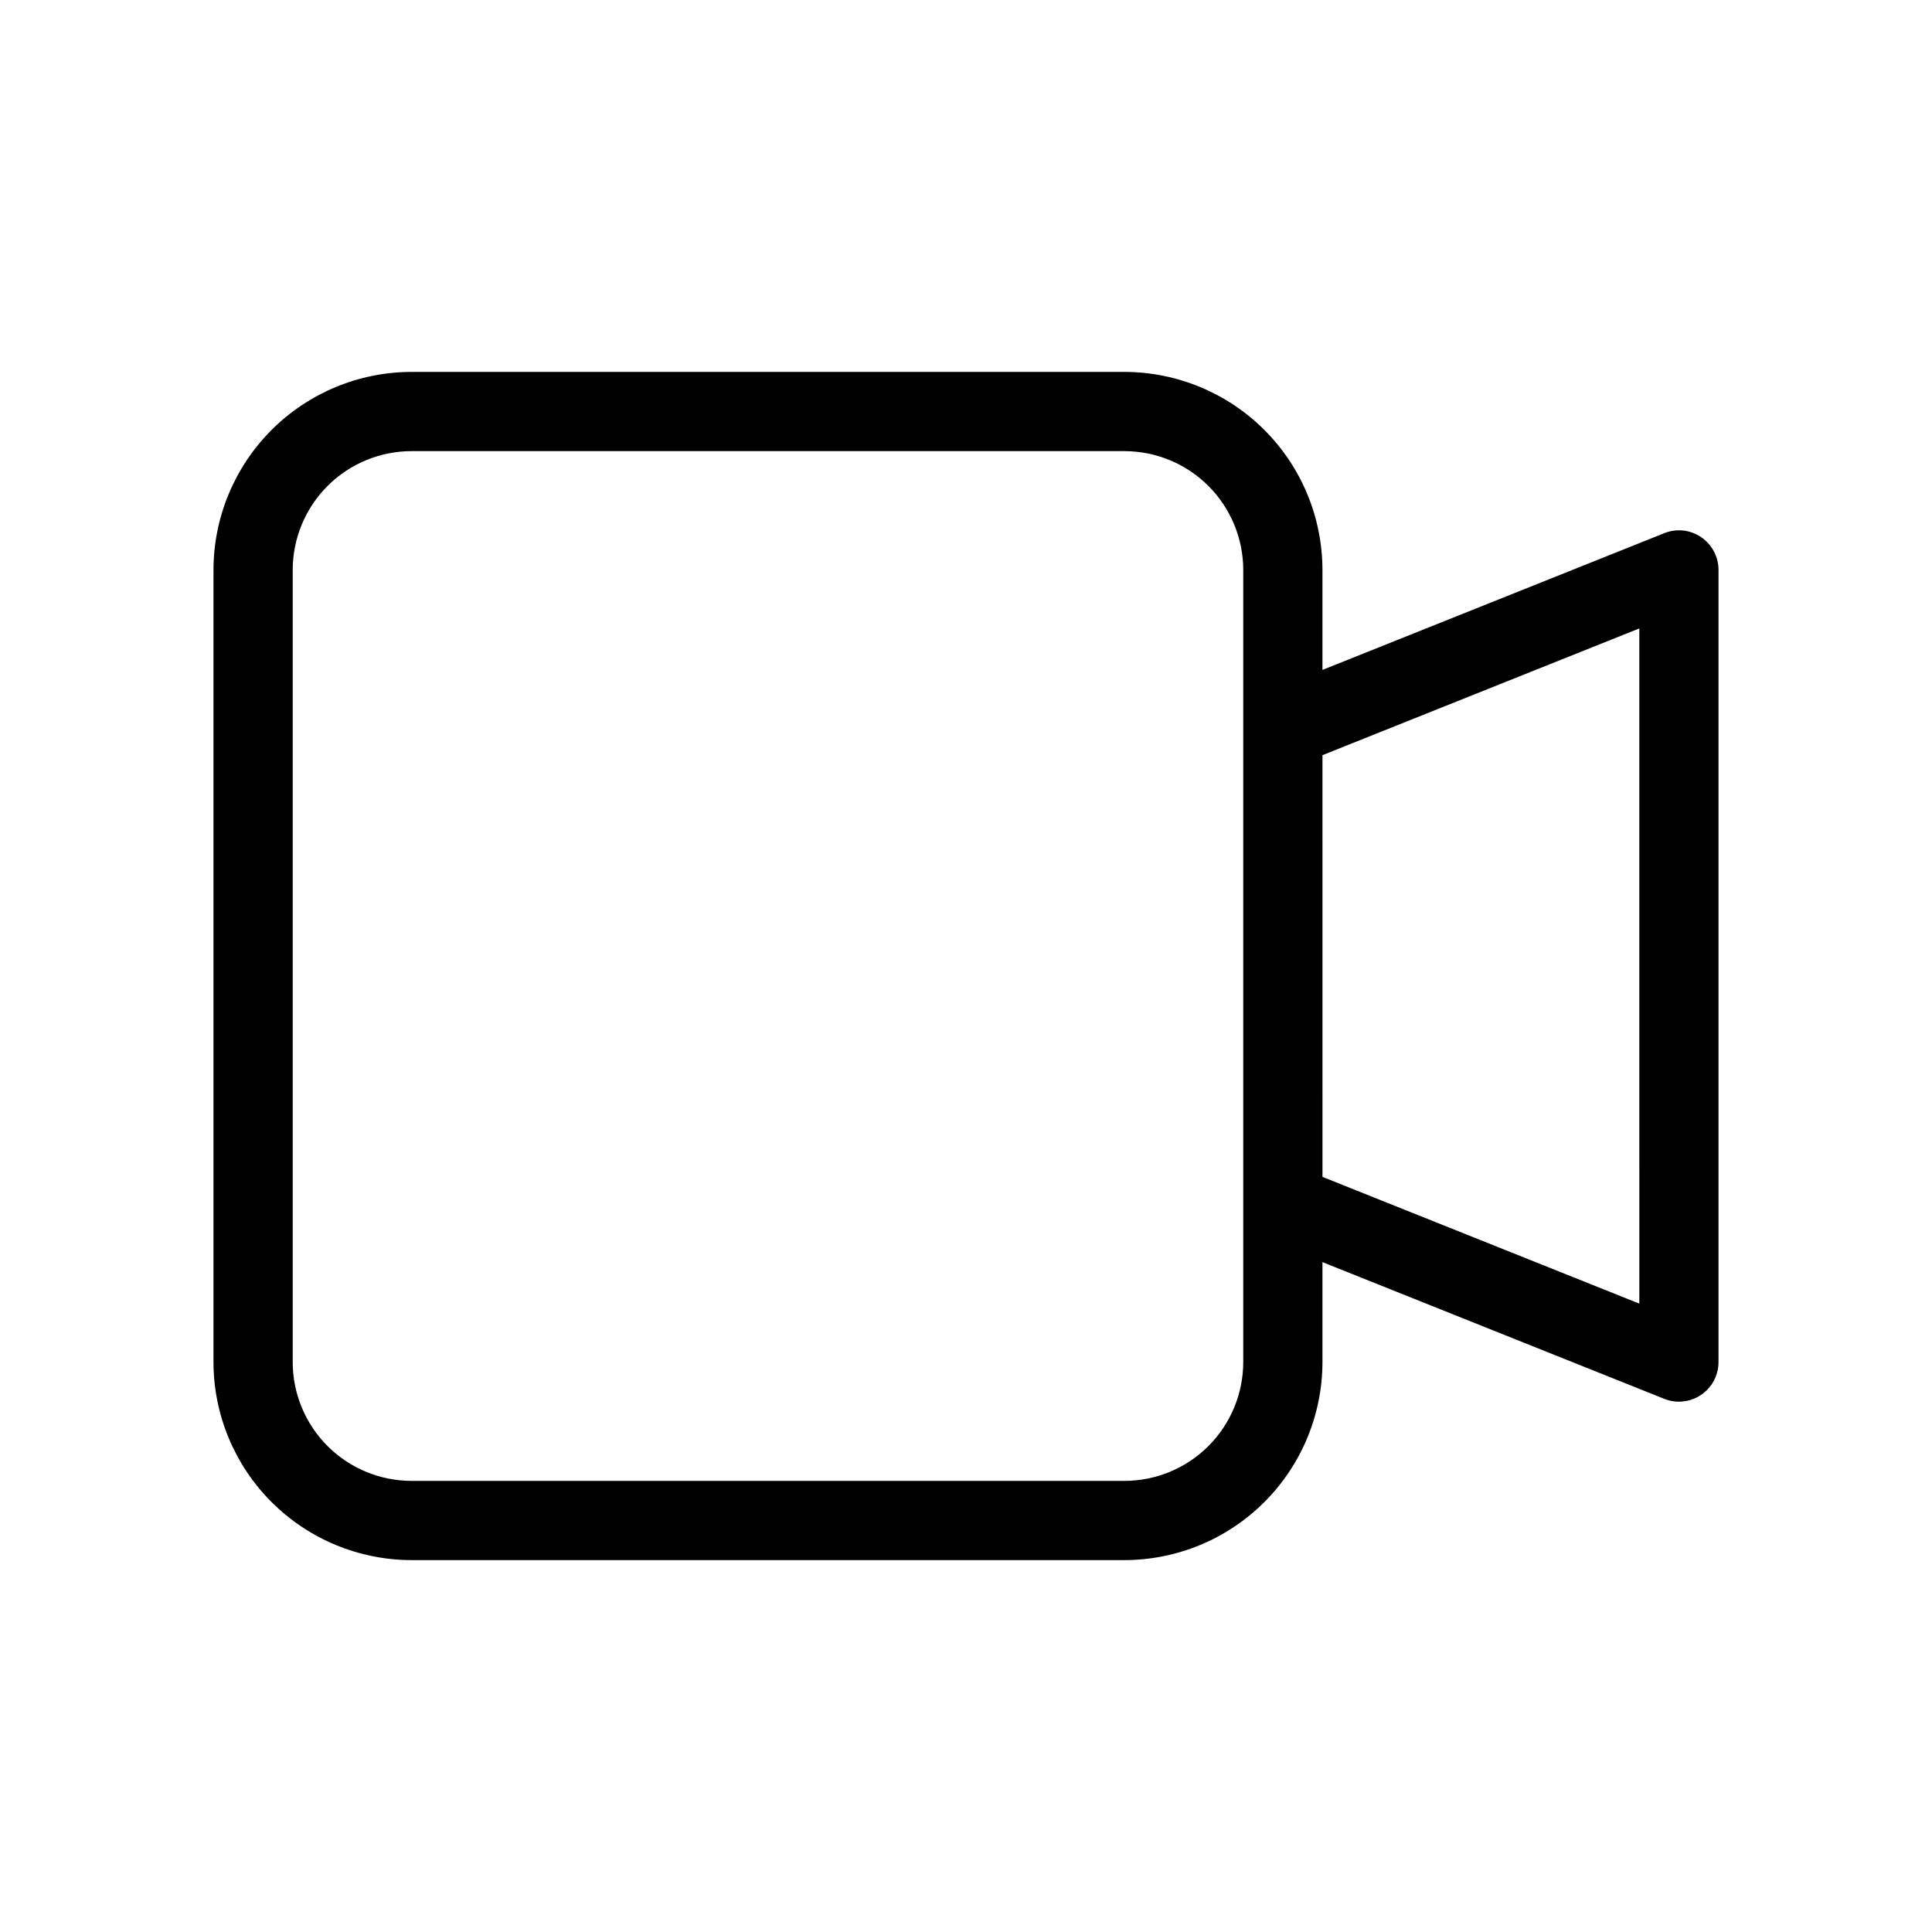 <?xml version="1.0" encoding="UTF-8"?>
<!-- Uploaded to: ICON Repo, www.iconrepo.com, Generator: ICON Repo Mixer Tools -->
<svg fill="#000000" width="800px" height="800px" version="1.1" viewBox="144 144 512 512" xmlns="http://www.w3.org/2000/svg">
 <path d="m594.81 286.35c-2.875-1.965-6.547-2.359-9.777-1.047l-90.57 36.227v-26.488c-0.012-13.914-5.547-27.254-15.387-37.094-9.836-9.84-23.176-15.371-37.09-15.387h-188.93c-13.914 0.016-27.254 5.547-37.094 15.387-9.84 9.84-15.371 23.18-15.387 37.094v209.92c0.016 13.914 5.547 27.258 15.387 37.094 9.84 9.84 23.18 15.375 37.094 15.387h188.93c13.914-0.012 27.254-5.547 37.09-15.387 9.84-9.836 15.375-23.18 15.387-37.094v-26.488l90.57 36.227c1.238 0.504 2.559 0.762 3.894 0.758 2.785 0 5.453-1.105 7.422-3.074 1.969-1.965 3.074-4.637 3.074-7.422v-209.92c0-3.484-1.727-6.738-4.613-8.691zm-152.82 250.1h-188.93c-8.348-0.008-16.352-3.328-22.258-9.23-5.902-5.902-9.223-13.906-9.23-22.258v-209.92c0.008-8.348 3.328-16.352 9.23-22.258 5.906-5.902 13.91-9.223 22.258-9.23h188.93c8.348 0.008 16.352 3.328 22.254 9.23 5.902 5.906 9.223 13.91 9.234 22.258v209.92c-0.012 8.352-3.332 16.355-9.234 22.258-5.902 5.902-13.906 9.223-22.254 9.23zm136.45-46.984-83.969-33.582-0.004-111.76 83.969-33.582z"/>
</svg>